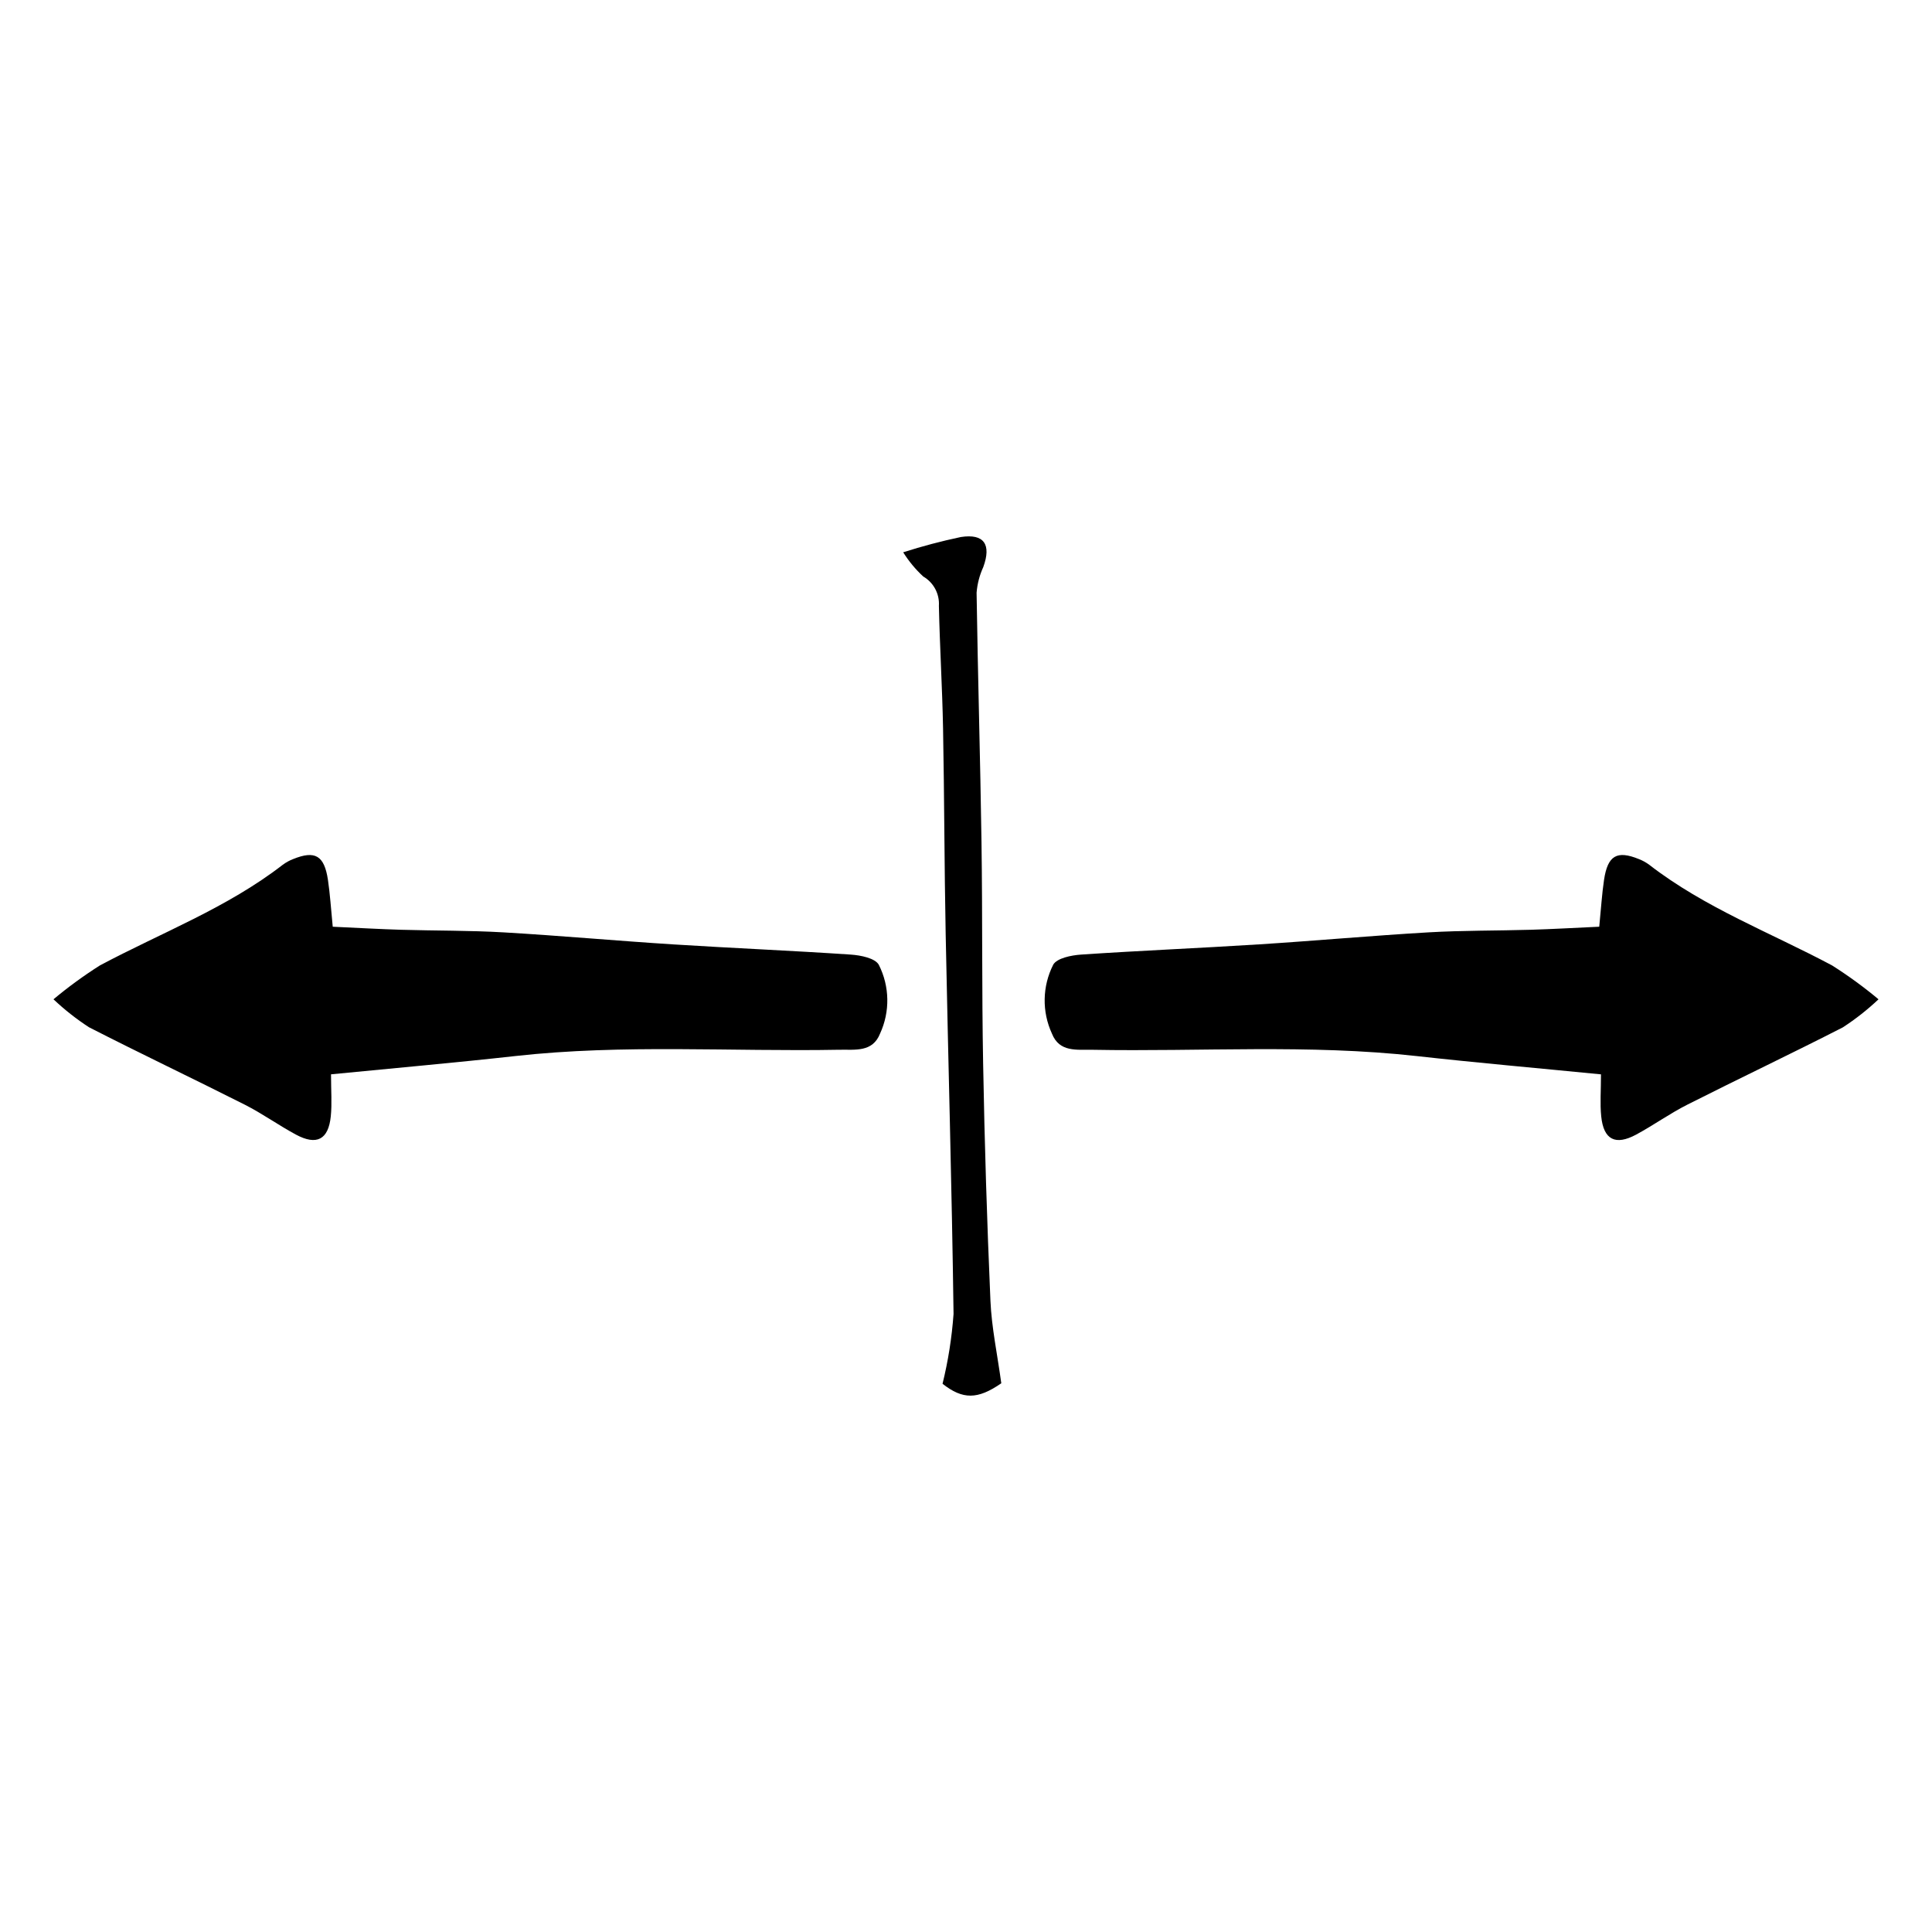 <?xml version="1.0" encoding="UTF-8"?>
<!-- The Best Svg Icon site in the world: iconSvg.co, Visit us! https://iconsvg.co -->
<svg fill="#000000" width="800px" height="800px" version="1.1" viewBox="144 144 512 512" xmlns="http://www.w3.org/2000/svg">
 <g>
  <path d="m629.54 399.86c-16.277-8.688-33.711-15.25-48.48-26.688-0.844-0.625-1.77-1.133-2.75-1.512-5.812-2.359-8.254-0.957-9.223 5.512-0.559 3.742-0.785 7.535-1.27 12.418-6.934 0.316-12.48 0.641-18.035 0.805-9.082 0.266-18.188 0.164-27.254 0.691-14.984 0.875-29.941 2.234-44.922 3.184-15.699 0.996-31.426 1.648-47.121 2.707-2.59 0.176-6.418 0.945-7.387 2.703l0.004 0.004c-2.887 5.711-3.008 12.426-0.324 18.238 1.98 5.008 6.606 4.203 10.777 4.281 28.613 0.531 57.273-1.516 85.848 1.664 15.891 1.77 31.824 3.168 48.875 4.848 0 4.356-0.281 7.777 0.062 11.137 0.629 6.188 3.746 7.801 9.273 4.82 4.598-2.481 8.879-5.566 13.539-7.922 13.711-6.934 27.602-13.512 41.277-20.516l-0.004-0.008c3.348-2.18 6.496-4.66 9.402-7.402-3.898-3.254-8-6.246-12.289-8.965z"/>
  <path d="m369.51 396.98c-15.695-1.059-31.418-1.711-47.121-2.707-14.98-0.949-29.938-2.312-44.922-3.184-9.066-0.527-18.168-0.426-27.254-0.691-5.551-0.164-11.098-0.488-18.035-0.805-0.484-4.887-0.711-8.68-1.27-12.418-0.969-6.469-3.41-7.871-9.223-5.512l0.004-0.004c-0.98 0.379-1.906 0.887-2.75 1.512-14.77 11.438-32.203 18-48.48 26.688-4.285 2.719-8.391 5.711-12.285 8.965 2.906 2.742 6.051 5.223 9.398 7.402 13.672 7.004 27.562 13.586 41.277 20.516 4.656 2.356 8.938 5.441 13.539 7.922 5.523 2.981 8.641 1.367 9.273-4.82 0.344-3.359 0.062-6.781 0.062-11.137 17.055-1.68 32.984-3.078 48.875-4.848 28.574-3.18 57.23-1.133 85.848-1.664 4.172-0.078 8.797 0.727 10.777-4.281l-0.004 0.008c2.684-5.812 2.562-12.527-0.324-18.238-0.969-1.758-4.797-2.527-7.387-2.703z"/>
  <path d="m404.54 425.87c-0.363-19.578-0.148-39.164-0.434-58.742-0.32-22.016-0.973-44.027-1.301-66.047 0.188-2.352 0.789-4.652 1.773-6.797 2.18-5.981 0.234-8.93-5.949-7.965h-0.004c-5.156 1.086-10.254 2.438-15.273 4.043 1.48 2.367 3.269 4.523 5.316 6.418 2.75 1.598 4.356 4.617 4.148 7.789 0.234 10.824 0.898 21.641 1.102 32.465 0.344 18.18 0.336 36.363 0.695 54.543 0.66 33.559 1.641 67.109 2.086 100.67l-0.004 0.004c-0.449 6.223-1.422 12.402-2.914 18.465 5.367 4.223 9.309 4.199 15.57-0.133-1.055-7.746-2.566-14.77-2.875-21.848-0.918-20.945-1.562-41.898-1.938-62.863z"/>
 </g>
</svg>